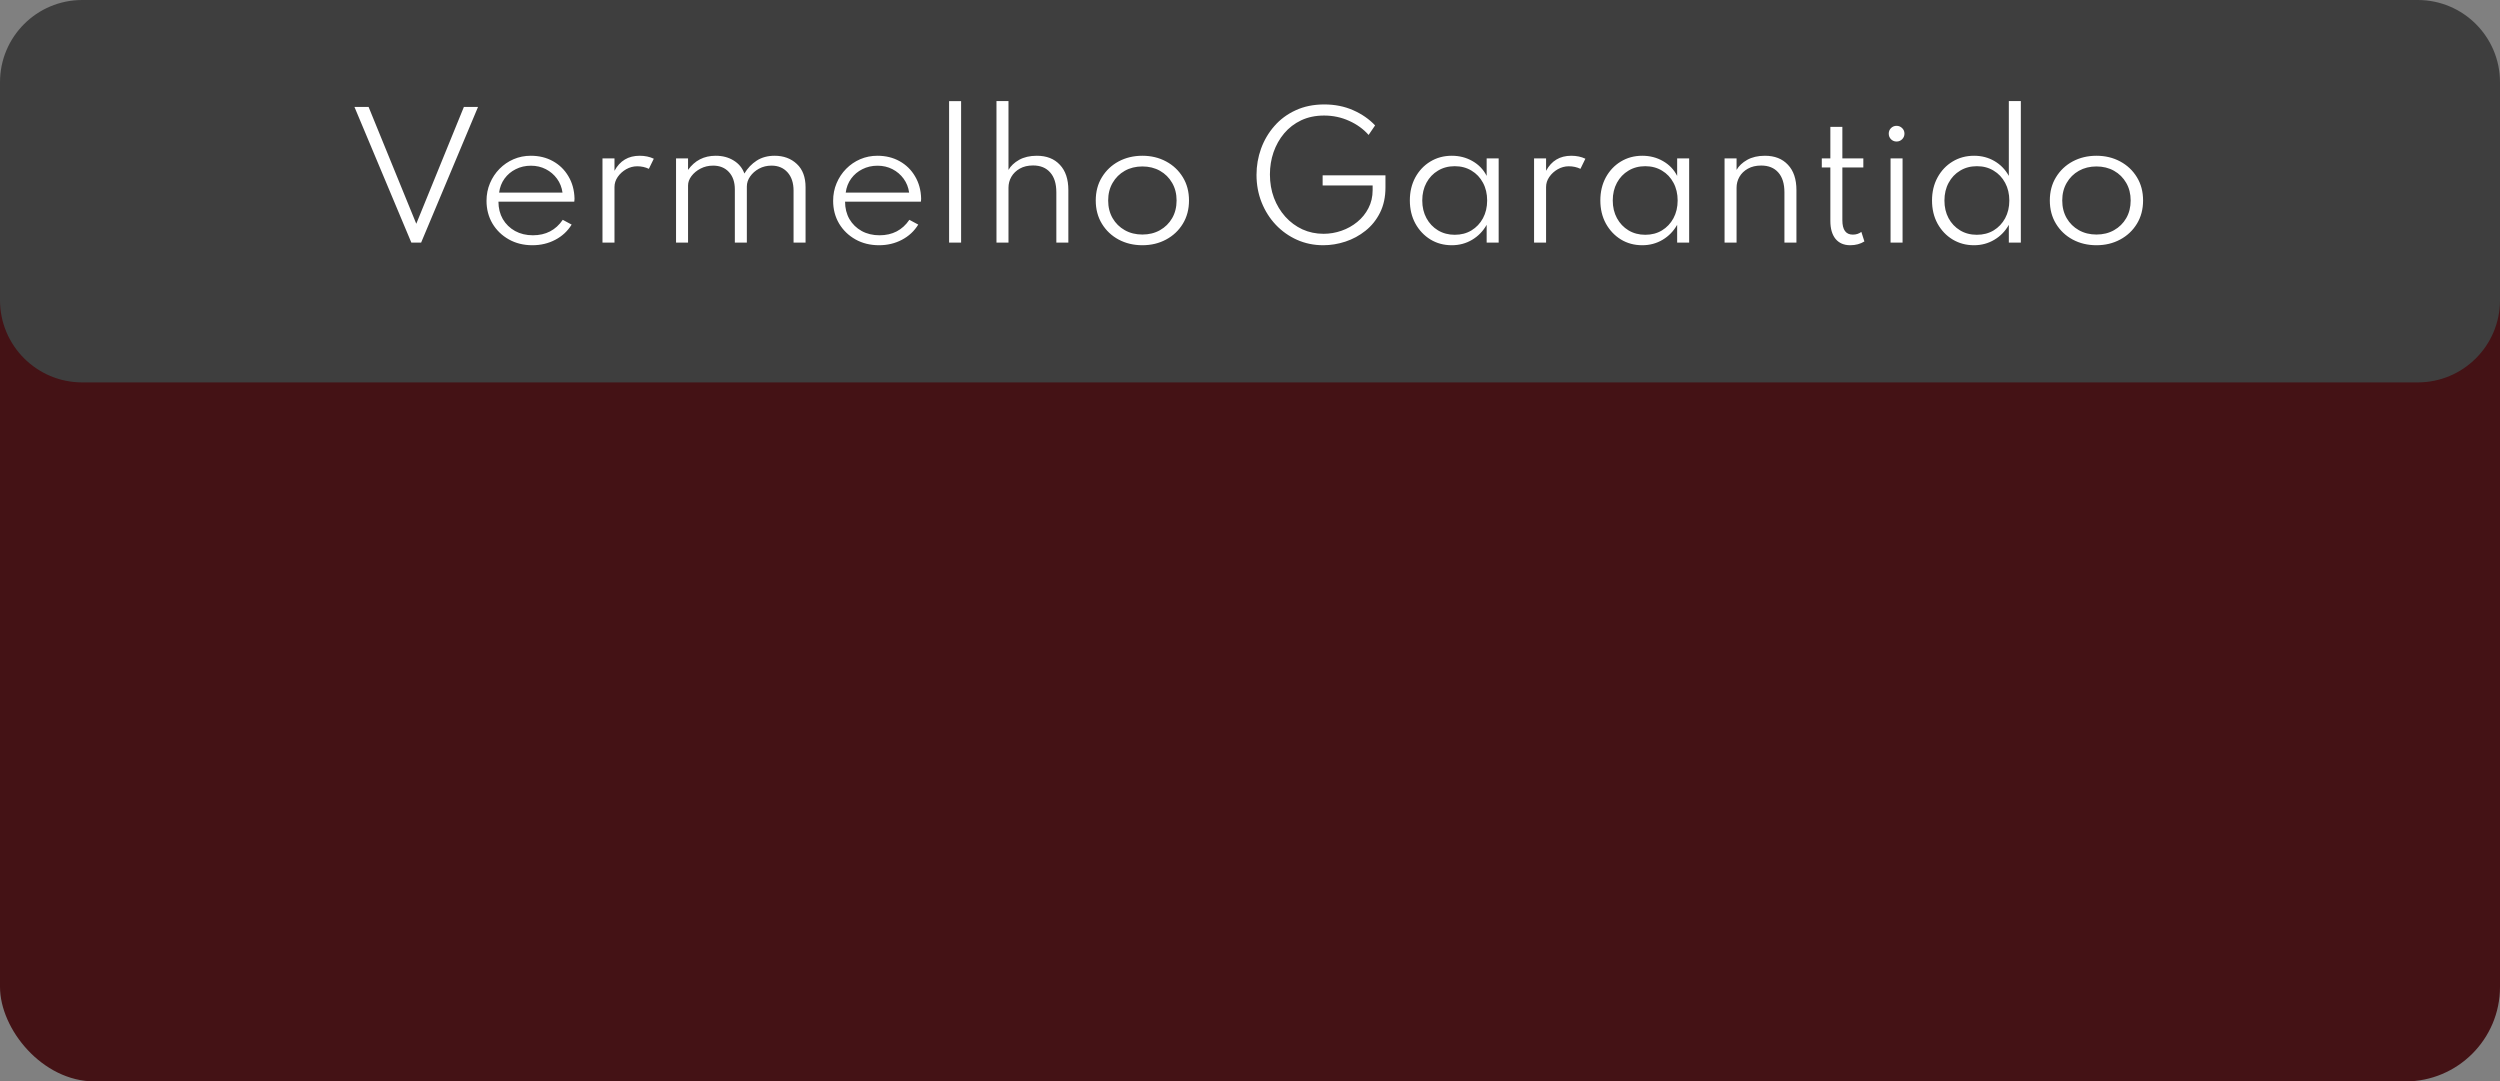 <svg xmlns="http://www.w3.org/2000/svg" width="608" height="263" viewBox="0 0 608 263" fill="none"><rect x="0" y="0" width="608" height="263" fill="#808080" stroke="none"/><g clip-path="url(#clip0_699_5265)"><rect y="38" width="608" height="225" rx="23" fill="#441215"></rect><path d="M0 20C0 8.954 8.954 0 20 0H588C599.046 0 608 8.954 608 20V73C608 84.046 599.046 93 588 93H20C8.954 93 0 84.046 0 73V20Z" fill="#3E3E3E"></path><path d="M100.039 59L86.199 26H89.639L101.239 54.42L112.819 26H116.259L102.419 59H100.039ZM129.482 59.64C127.335 59.64 125.422 59.167 123.742 58.22C122.062 57.273 120.735 55.987 119.762 54.36C118.802 52.72 118.322 50.88 118.322 48.84C118.322 47.307 118.602 45.88 119.162 44.56C119.722 43.227 120.495 42.06 121.482 41.06C122.469 40.06 123.609 39.28 124.902 38.72C126.209 38.16 127.602 37.88 129.082 37.88C131.109 37.88 132.909 38.32 134.482 39.2C136.069 40.08 137.322 41.307 138.242 42.88C139.175 44.44 139.669 46.24 139.722 48.28C139.722 48.427 139.715 48.553 139.702 48.66C139.702 48.767 139.689 48.893 139.662 49.04H121.222C121.222 50.627 121.575 52.04 122.282 53.28C123.002 54.507 123.995 55.473 125.262 56.18C126.529 56.873 127.975 57.22 129.602 57.22C132.735 57.22 135.155 55.967 136.862 53.46L139.022 54.62C138.049 56.207 136.722 57.44 135.042 58.32C133.375 59.2 131.522 59.64 129.482 59.64ZM121.382 46.84H136.802C136.629 45.573 136.182 44.447 135.462 43.46C134.742 42.473 133.835 41.7 132.742 41.14C131.649 40.58 130.442 40.3 129.122 40.3C127.775 40.3 126.549 40.58 125.442 41.14C124.335 41.687 123.422 42.453 122.702 43.44C121.995 44.413 121.555 45.547 121.382 46.84ZM146.523 59V38.52H149.443V41.54C150.763 39.1 152.803 37.88 155.563 37.88C156.856 37.88 158.003 38.12 159.003 38.6L157.803 41.06C156.936 40.647 155.989 40.44 154.963 40.44C154.029 40.44 153.136 40.68 152.283 41.16C151.443 41.64 150.756 42.267 150.223 43.04C149.703 43.8 149.443 44.613 149.443 45.48V59H146.523ZM164.413 59V38.52H167.333V41.32C168.973 39.027 171.213 37.88 174.053 37.88C175.733 37.88 177.193 38.267 178.433 39.04C179.687 39.813 180.553 40.867 181.033 42.2C181.82 40.893 182.82 39.847 184.033 39.06C185.26 38.273 186.713 37.88 188.393 37.88C190.58 37.88 192.38 38.547 193.793 39.88C195.207 41.2 195.913 43.087 195.913 45.54V59H192.993V46.36C192.993 44.493 192.507 43.013 191.533 41.92C190.56 40.827 189.26 40.28 187.633 40.28C186.513 40.28 185.5 40.527 184.593 41.02C183.687 41.513 182.967 42.147 182.433 42.92C181.9 43.693 181.633 44.5 181.633 45.34V59H178.713V46.06C178.713 44.287 178.233 42.88 177.273 41.84C176.313 40.8 175.033 40.28 173.433 40.28C172.313 40.28 171.293 40.52 170.373 41C169.453 41.48 168.713 42.093 168.153 42.84C167.607 43.573 167.333 44.333 167.333 45.12V59H164.413ZM213.779 59.64C211.632 59.64 209.719 59.167 208.039 58.22C206.359 57.273 205.032 55.987 204.059 54.36C203.099 52.72 202.619 50.88 202.619 48.84C202.619 47.307 202.899 45.88 203.459 44.56C204.019 43.227 204.792 42.06 205.779 41.06C206.766 40.06 207.906 39.28 209.199 38.72C210.506 38.16 211.899 37.88 213.379 37.88C215.406 37.88 217.206 38.32 218.779 39.2C220.366 40.08 221.619 41.307 222.539 42.88C223.472 44.44 223.966 46.24 224.019 48.28C224.019 48.427 224.012 48.553 223.999 48.66C223.999 48.767 223.986 48.893 223.959 49.04H205.519C205.519 50.627 205.872 52.04 206.579 53.28C207.299 54.507 208.292 55.473 209.559 56.18C210.826 56.873 212.272 57.22 213.899 57.22C217.032 57.22 219.452 55.967 221.159 53.46L223.319 54.62C222.346 56.207 221.019 57.44 219.339 58.32C217.672 59.2 215.819 59.64 213.779 59.64ZM205.679 46.84H221.099C220.926 45.573 220.479 44.447 219.759 43.46C219.039 42.473 218.132 41.7 217.039 41.14C215.946 40.58 214.739 40.3 213.419 40.3C212.072 40.3 210.846 40.58 209.739 41.14C208.632 41.687 207.719 42.453 206.999 43.44C206.292 44.413 205.852 45.547 205.679 46.84ZM230.82 59V24.6H233.74V59H230.82ZM242.343 59V24.58H245.263V41.32C245.81 40.36 246.67 39.547 247.843 38.88C249.03 38.213 250.47 37.88 252.163 37.88C254.536 37.88 256.403 38.613 257.763 40.08C259.136 41.533 259.823 43.58 259.823 46.22V59H256.903V46.78C256.903 44.673 256.403 43.06 255.403 41.94C254.416 40.807 253.03 40.24 251.243 40.24C249.99 40.24 248.916 40.493 248.023 41C247.13 41.507 246.443 42.173 245.963 43C245.496 43.813 245.263 44.7 245.263 45.66V59H242.343ZM277.826 59.64C275.693 59.64 273.766 59.18 272.046 58.26C270.339 57.34 268.986 56.06 267.986 54.42C266.986 52.78 266.486 50.893 266.486 48.76C266.486 46.613 266.986 44.727 267.986 43.1C268.986 41.46 270.339 40.18 272.046 39.26C273.766 38.34 275.693 37.88 277.826 37.88C279.959 37.88 281.879 38.34 283.586 39.26C285.306 40.18 286.666 41.46 287.666 43.1C288.666 44.727 289.166 46.613 289.166 48.76C289.166 50.893 288.666 52.78 287.666 54.42C286.666 56.06 285.306 57.34 283.586 58.26C281.879 59.18 279.959 59.64 277.826 59.64ZM277.826 57.04C279.426 57.04 280.853 56.687 282.106 55.98C283.359 55.273 284.346 54.3 285.066 53.06C285.786 51.807 286.146 50.373 286.146 48.76C286.146 47.147 285.786 45.72 285.066 44.48C284.346 43.227 283.359 42.247 282.106 41.54C280.853 40.833 279.426 40.48 277.826 40.48C276.226 40.48 274.799 40.833 273.546 41.54C272.293 42.247 271.306 43.227 270.586 44.48C269.866 45.72 269.506 47.147 269.506 48.76C269.506 50.373 269.866 51.807 270.586 53.06C271.306 54.3 272.293 55.273 273.546 55.98C274.799 56.687 276.226 57.04 277.826 57.04ZM321.824 59.64C319.53 59.64 317.397 59.2 315.424 58.32C313.464 57.44 311.744 56.22 310.264 54.66C308.797 53.1 307.65 51.287 306.824 49.22C305.997 47.14 305.584 44.907 305.584 42.52C305.584 40.32 305.95 38.2 306.684 36.16C307.43 34.107 308.51 32.273 309.924 30.66C311.337 29.033 313.064 27.753 315.104 26.82C317.144 25.873 319.464 25.4 322.064 25.4C324.624 25.4 326.964 25.867 329.084 26.8C331.204 27.733 332.984 28.967 334.424 30.5L332.844 32.82C331.59 31.393 330.017 30.253 328.124 29.4C326.23 28.533 324.197 28.1 322.024 28.1C319.944 28.1 318.084 28.487 316.444 29.26C314.817 30.033 313.437 31.093 312.304 32.44C311.184 33.773 310.324 35.3 309.724 37.02C309.137 38.727 308.844 40.527 308.844 42.42C308.844 44.46 309.17 46.36 309.824 48.12C310.49 49.867 311.417 51.4 312.604 52.72C313.79 54.027 315.17 55.047 316.744 55.78C318.33 56.5 320.044 56.86 321.884 56.86C323.377 56.86 324.83 56.613 326.244 56.12C327.67 55.627 328.95 54.913 330.084 53.98C331.23 53.047 332.137 51.927 332.804 50.62C333.484 49.313 333.824 47.853 333.824 46.24V45.1H321.664V42.64H336.944V45.58C336.944 47.913 336.504 49.96 335.624 51.72C334.744 53.48 333.564 54.947 332.084 56.12C330.617 57.293 328.99 58.173 327.204 58.76C325.417 59.347 323.624 59.64 321.824 59.64ZM353.075 59.64C351.142 59.64 349.408 59.173 347.875 58.24C346.342 57.293 345.122 56 344.215 54.36C343.322 52.72 342.875 50.847 342.875 48.74C342.875 46.66 343.315 44.8 344.195 43.16C345.088 41.52 346.302 40.233 347.835 39.3C349.382 38.353 351.128 37.88 353.075 37.88C354.928 37.88 356.608 38.313 358.115 39.18C359.635 40.047 360.782 41.247 361.555 42.78V38.52H364.475V59H361.555V54.68C360.675 56.227 359.495 57.44 358.015 58.32C356.535 59.2 354.888 59.64 353.075 59.64ZM353.795 57.1C355.328 57.1 356.682 56.747 357.855 56.04C359.042 55.32 359.975 54.333 360.655 53.08C361.335 51.813 361.675 50.373 361.675 48.76C361.675 47.133 361.335 45.693 360.655 44.44C359.988 43.187 359.062 42.207 357.875 41.5C356.688 40.78 355.328 40.42 353.795 40.42C352.262 40.42 350.902 40.78 349.715 41.5C348.528 42.207 347.595 43.187 346.915 44.44C346.235 45.693 345.895 47.133 345.895 48.76C345.895 50.373 346.235 51.807 346.915 53.06C347.595 54.313 348.528 55.3 349.715 56.02C350.915 56.74 352.275 57.1 353.795 57.1ZM373.085 59V38.52H376.005V41.54C377.325 39.1 379.365 37.88 382.125 37.88C383.418 37.88 384.565 38.12 385.565 38.6L384.365 41.06C383.498 40.647 382.552 40.44 381.525 40.44C380.592 40.44 379.698 40.68 378.845 41.16C378.005 41.64 377.318 42.267 376.785 43.04C376.265 43.8 376.005 44.613 376.005 45.48V59H373.085ZM399.403 59.64C397.47 59.64 395.737 59.173 394.203 58.24C392.67 57.293 391.45 56 390.543 54.36C389.65 52.72 389.203 50.847 389.203 48.74C389.203 46.66 389.643 44.8 390.523 43.16C391.417 41.52 392.63 40.233 394.163 39.3C395.71 38.353 397.457 37.88 399.403 37.88C401.257 37.88 402.937 38.313 404.443 39.18C405.963 40.047 407.11 41.247 407.883 42.78V38.52H410.803V59H407.883V54.68C407.003 56.227 405.823 57.44 404.343 58.32C402.863 59.2 401.217 59.64 399.403 59.64ZM400.123 57.1C401.657 57.1 403.01 56.747 404.183 56.04C405.37 55.32 406.303 54.333 406.983 53.08C407.663 51.813 408.003 50.373 408.003 48.76C408.003 47.133 407.663 45.693 406.983 44.44C406.317 43.187 405.39 42.207 404.203 41.5C403.017 40.78 401.657 40.42 400.123 40.42C398.59 40.42 397.23 40.78 396.043 41.5C394.857 42.207 393.923 43.187 393.243 44.44C392.563 45.693 392.223 47.133 392.223 48.76C392.223 50.373 392.563 51.807 393.243 53.06C393.923 54.313 394.857 55.3 396.043 56.02C397.243 56.74 398.603 57.1 400.123 57.1ZM419.413 59V38.52H422.333V41.32C422.88 40.36 423.74 39.547 424.913 38.88C426.1 38.213 427.54 37.88 429.233 37.88C431.607 37.88 433.473 38.613 434.833 40.08C436.207 41.533 436.893 43.58 436.893 46.22V59H433.973V46.78C433.973 44.673 433.473 43.06 432.473 41.94C431.487 40.82 430.1 40.26 428.313 40.26C427.06 40.26 425.987 40.513 425.093 41.02C424.2 41.513 423.513 42.173 423.033 43C422.567 43.813 422.333 44.7 422.333 45.66V59H419.413ZM449.982 59.64C448.449 59.64 447.255 59.127 446.402 58.1C445.562 57.06 445.142 55.6 445.142 53.72V40.72H443.062V38.52H445.142V30.86H448.062V38.52H453.162V40.72H448.062V53.56C448.062 55.893 448.909 57.06 450.602 57.06C451.402 57.06 452.095 56.84 452.682 56.4L453.422 58.72C452.435 59.333 451.289 59.64 449.982 59.64ZM461.244 34.42C460.711 34.42 460.257 34.233 459.884 33.86C459.524 33.487 459.344 33.033 459.344 32.5C459.344 31.967 459.524 31.52 459.884 31.16C460.257 30.787 460.711 30.6 461.244 30.6C461.777 30.6 462.231 30.787 462.604 31.16C462.977 31.52 463.164 31.967 463.164 32.5C463.164 33.033 462.977 33.487 462.604 33.86C462.231 34.233 461.777 34.42 461.244 34.42ZM459.784 59V38.52H462.704V59H459.784ZM480.067 59.64C478.147 59.64 476.414 59.173 474.867 58.24C473.334 57.307 472.114 56.02 471.207 54.38C470.314 52.74 469.867 50.867 469.867 48.76C469.867 46.667 470.314 44.8 471.207 43.16C472.101 41.52 473.314 40.233 474.847 39.3C476.394 38.353 478.147 37.88 480.107 37.88C481.934 37.88 483.587 38.313 485.067 39.18C486.547 40.047 487.707 41.247 488.547 42.78V24.58H491.467V59H488.547V54.68C487.681 56.227 486.501 57.44 485.007 58.32C483.527 59.2 481.881 59.64 480.067 59.64ZM480.767 57.1C482.301 57.1 483.661 56.747 484.847 56.04C486.034 55.32 486.967 54.333 487.647 53.08C488.327 51.827 488.667 50.393 488.667 48.78C488.667 47.153 488.327 45.713 487.647 44.46C486.967 43.193 486.034 42.207 484.847 41.5C483.674 40.78 482.321 40.42 480.787 40.42C479.254 40.42 477.894 40.78 476.707 41.5C475.521 42.207 474.587 43.193 473.907 44.46C473.227 45.713 472.887 47.153 472.887 48.78C472.887 50.38 473.221 51.807 473.887 53.06C474.567 54.313 475.501 55.3 476.687 56.02C477.874 56.74 479.234 57.1 480.767 57.1ZM509.857 59.64C507.724 59.64 505.797 59.18 504.077 58.26C502.371 57.34 501.017 56.06 500.017 54.42C499.017 52.78 498.517 50.893 498.517 48.76C498.517 46.613 499.017 44.727 500.017 43.1C501.017 41.46 502.371 40.18 504.077 39.26C505.797 38.34 507.724 37.88 509.857 37.88C511.991 37.88 513.911 38.34 515.617 39.26C517.337 40.18 518.697 41.46 519.697 43.1C520.697 44.727 521.197 46.613 521.197 48.76C521.197 50.893 520.697 52.78 519.697 54.42C518.697 56.06 517.337 57.34 515.617 58.26C513.911 59.18 511.991 59.64 509.857 59.64ZM509.857 57.04C511.457 57.04 512.884 56.687 514.137 55.98C515.391 55.273 516.377 54.3 517.097 53.06C517.817 51.807 518.177 50.373 518.177 48.76C518.177 47.147 517.817 45.72 517.097 44.48C516.377 43.227 515.391 42.247 514.137 41.54C512.884 40.833 511.457 40.48 509.857 40.48C508.257 40.48 506.831 40.833 505.577 41.54C504.324 42.247 503.337 43.227 502.617 44.48C501.897 45.72 501.537 47.147 501.537 48.76C501.537 50.373 501.897 51.807 502.617 53.06C503.337 54.3 504.324 55.273 505.577 55.98C506.831 56.687 508.257 57.04 509.857 57.04Z" fill="white"></path></g><defs><clipPath id="clip0_699_5265"><rect width="608" height="263" fill="white"></rect></clipPath></defs></svg>